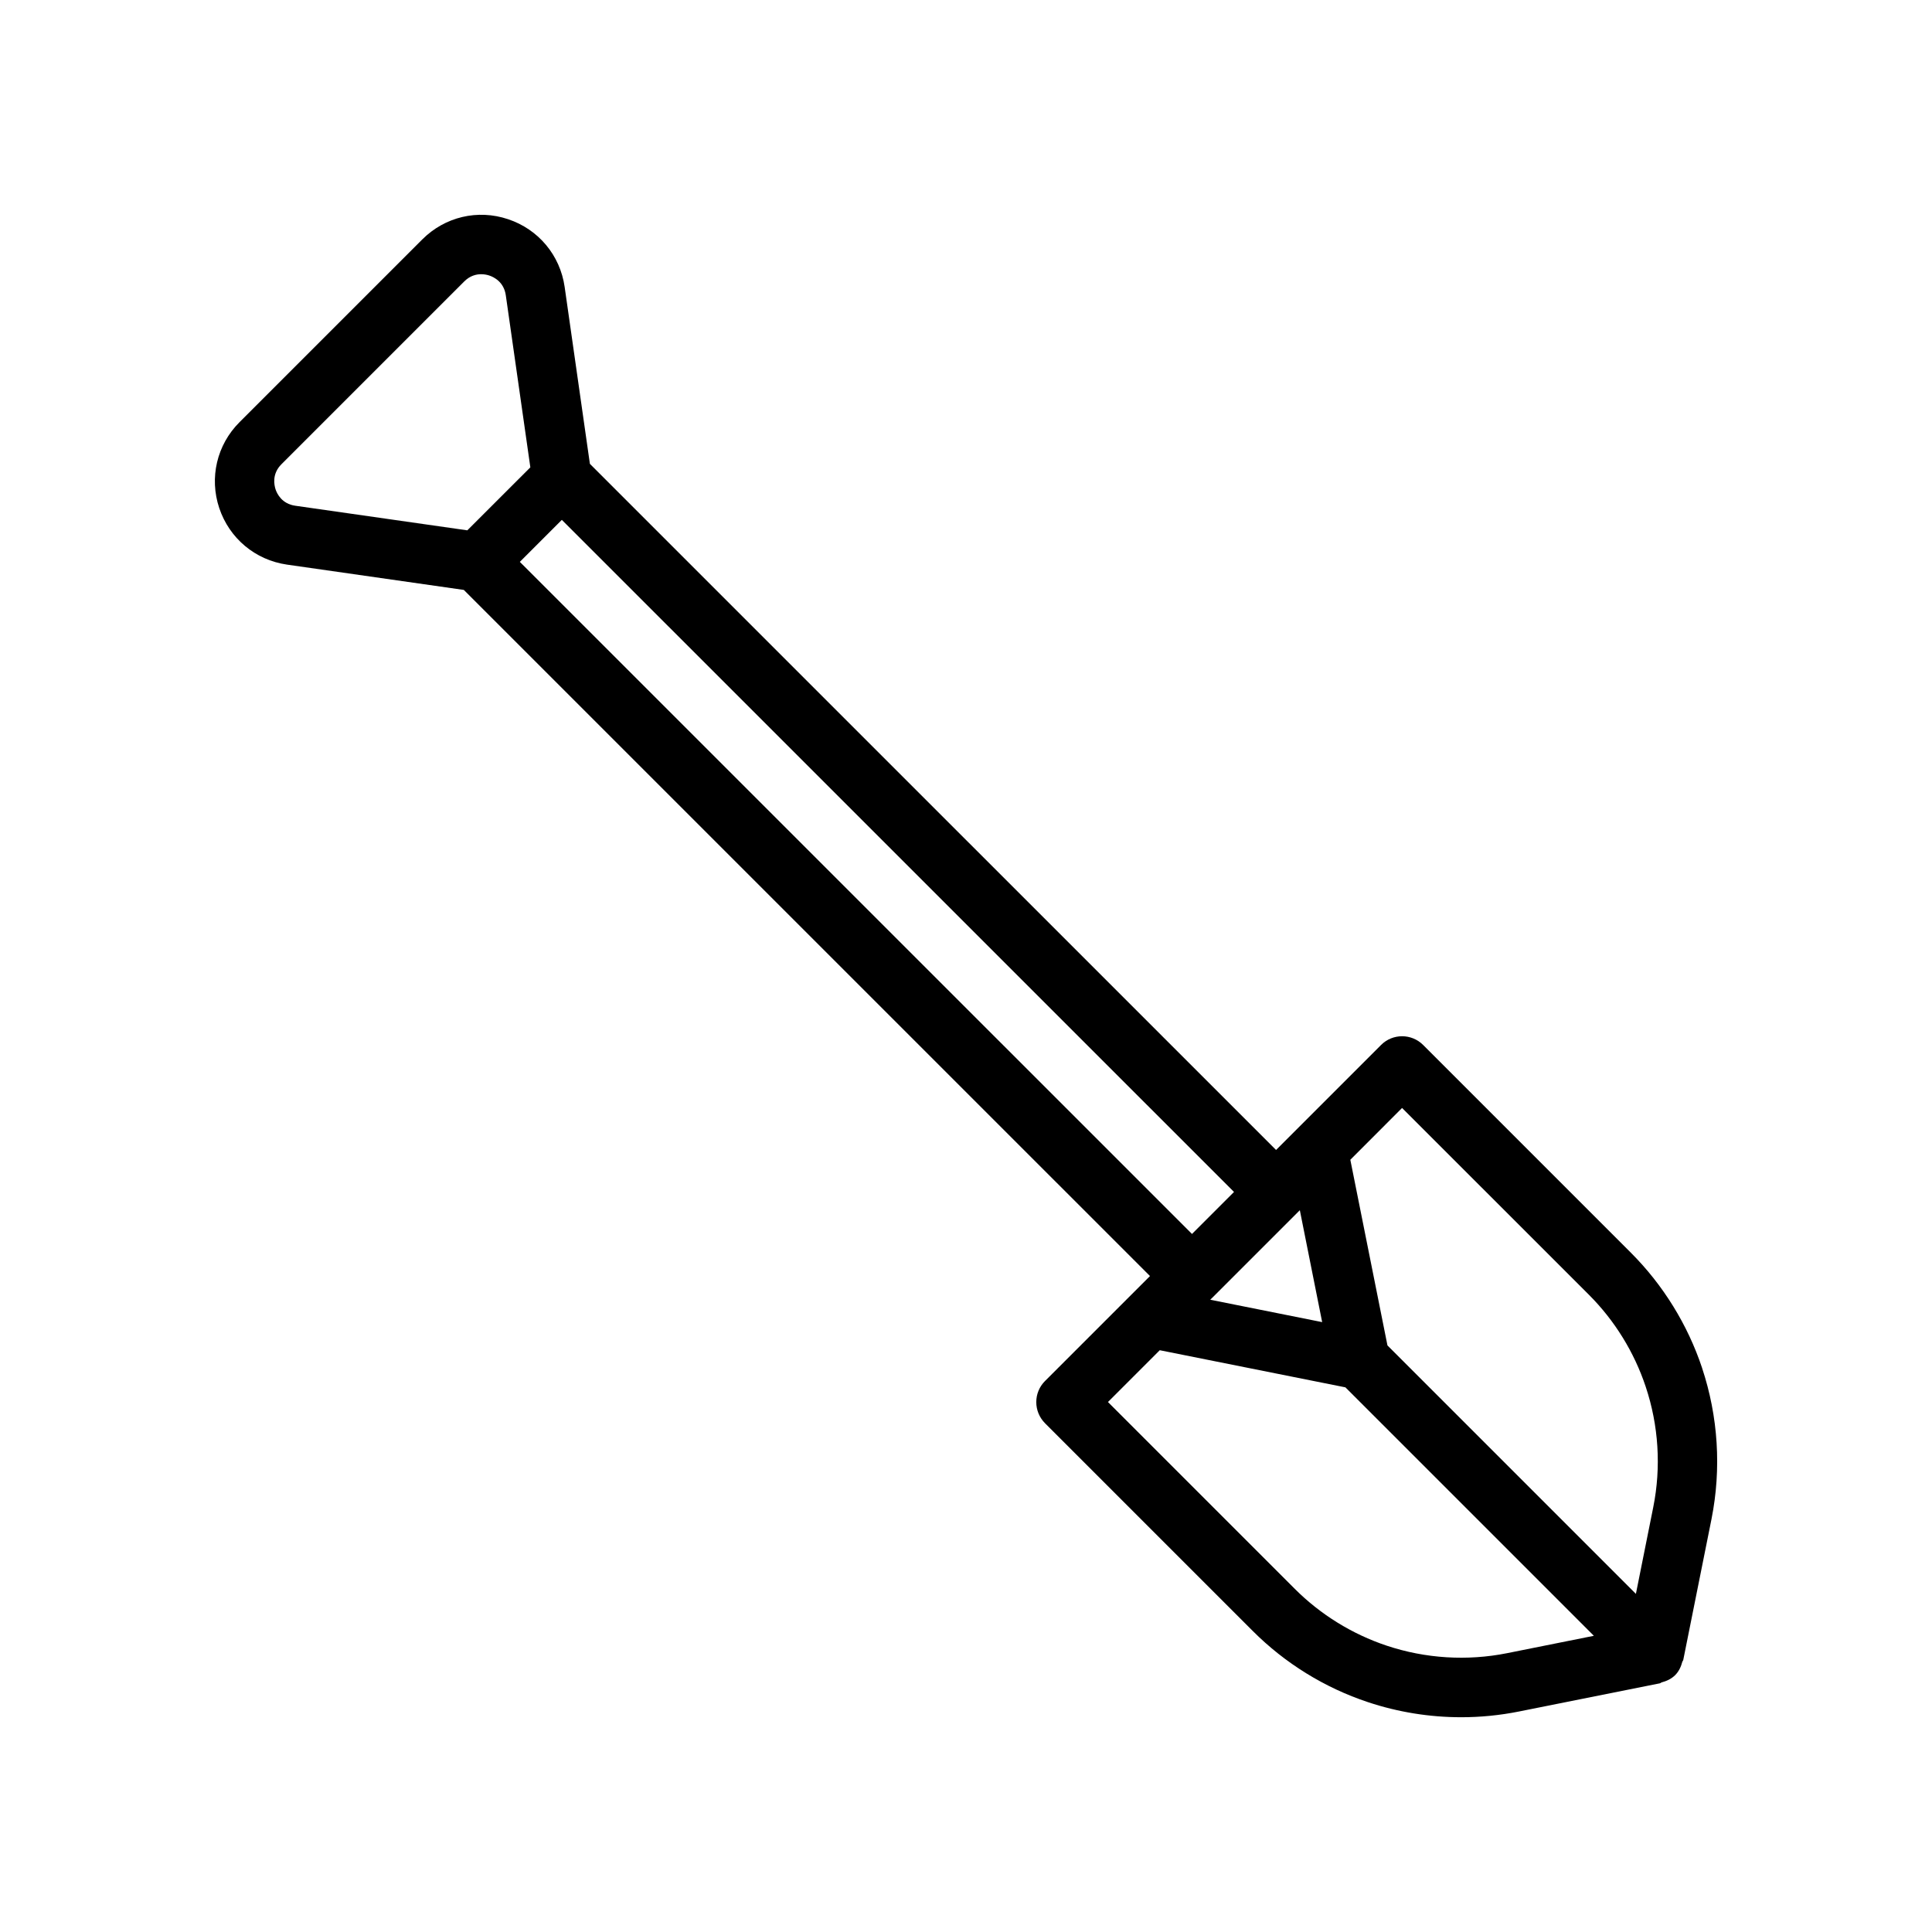 <?xml version="1.0" encoding="UTF-8"?>
<!-- Uploaded to: ICON Repo, www.iconrepo.com, Generator: ICON Repo Mixer Tools -->
<svg fill="#000000" width="800px" height="800px" version="1.1" viewBox="144 144 512 512" xmlns="http://www.w3.org/2000/svg">
 <path d="m595.07 506.52c-3.809-11.445-10.328-21.996-18.844-30.512l-55.09-55.09c-3.07-3.07-8.062-3.07-11.133 0l-27.836 27.836-181.84-181.83-6.691-46.887c-1.199-8.391-6.945-15.27-14.988-17.945-8.062-2.711-16.754-0.633-22.75 5.367l-48.43 48.43c-6 5.996-8.047 14.719-5.367 22.75 2.691 8.043 9.555 13.773 17.945 14.988l46.871 6.707 181.84 181.83-27.836 27.836c-1.48 1.48-2.297 3.481-2.297 5.574s0.836 4.094 2.297 5.574l55.09 55.09c8.516 8.535 19.066 15.051 30.512 18.844 7.981 2.66 16.344 4 24.703 4 5.117 0 10.234-0.504 15.289-1.512l37.375-7.477c0.172-0.031 0.27-0.188 0.426-0.234 1.309-0.348 2.566-0.898 3.606-1.922 1.023-1.023 1.574-2.281 1.922-3.59 0.047-0.156 0.203-0.27 0.234-0.426l7.496-37.391c2.641-13.309 1.777-27.133-2.508-40.012zm-79.508-68.898 49.531 49.516c6.801 6.801 11.996 15.207 15.035 24.355 3.434 10.281 4.125 21.316 2 31.93l-4.598 22.969-65.84-65.84-9.84-49.199zm-50.113 50.113 0.016-0.016 23.004-23.004 5.918 29.66-29.66-5.934zm-248.43-214.07c-0.363-1.148-0.992-4.094 1.574-6.644l48.43-48.43c1.512-1.512 3.148-1.922 4.488-1.922 0.93 0 1.684 0.188 2.156 0.348 1.148 0.379 3.871 1.652 4.375 5.242l6.504 45.594-16.703 16.691-45.578-6.516c-3.59-0.504-4.867-3.215-5.246-4.363zm64.742 19.238 11.133-11.133 178.13 178.11-11.133 11.133zm261.66 289.2c-10.613 2.125-21.68 1.434-31.93-1.984-9.133-3.039-17.555-8.25-24.355-15.051l-49.516-49.516 13.73-13.73 49.199 9.84 65.84 65.84z"/>
</svg>